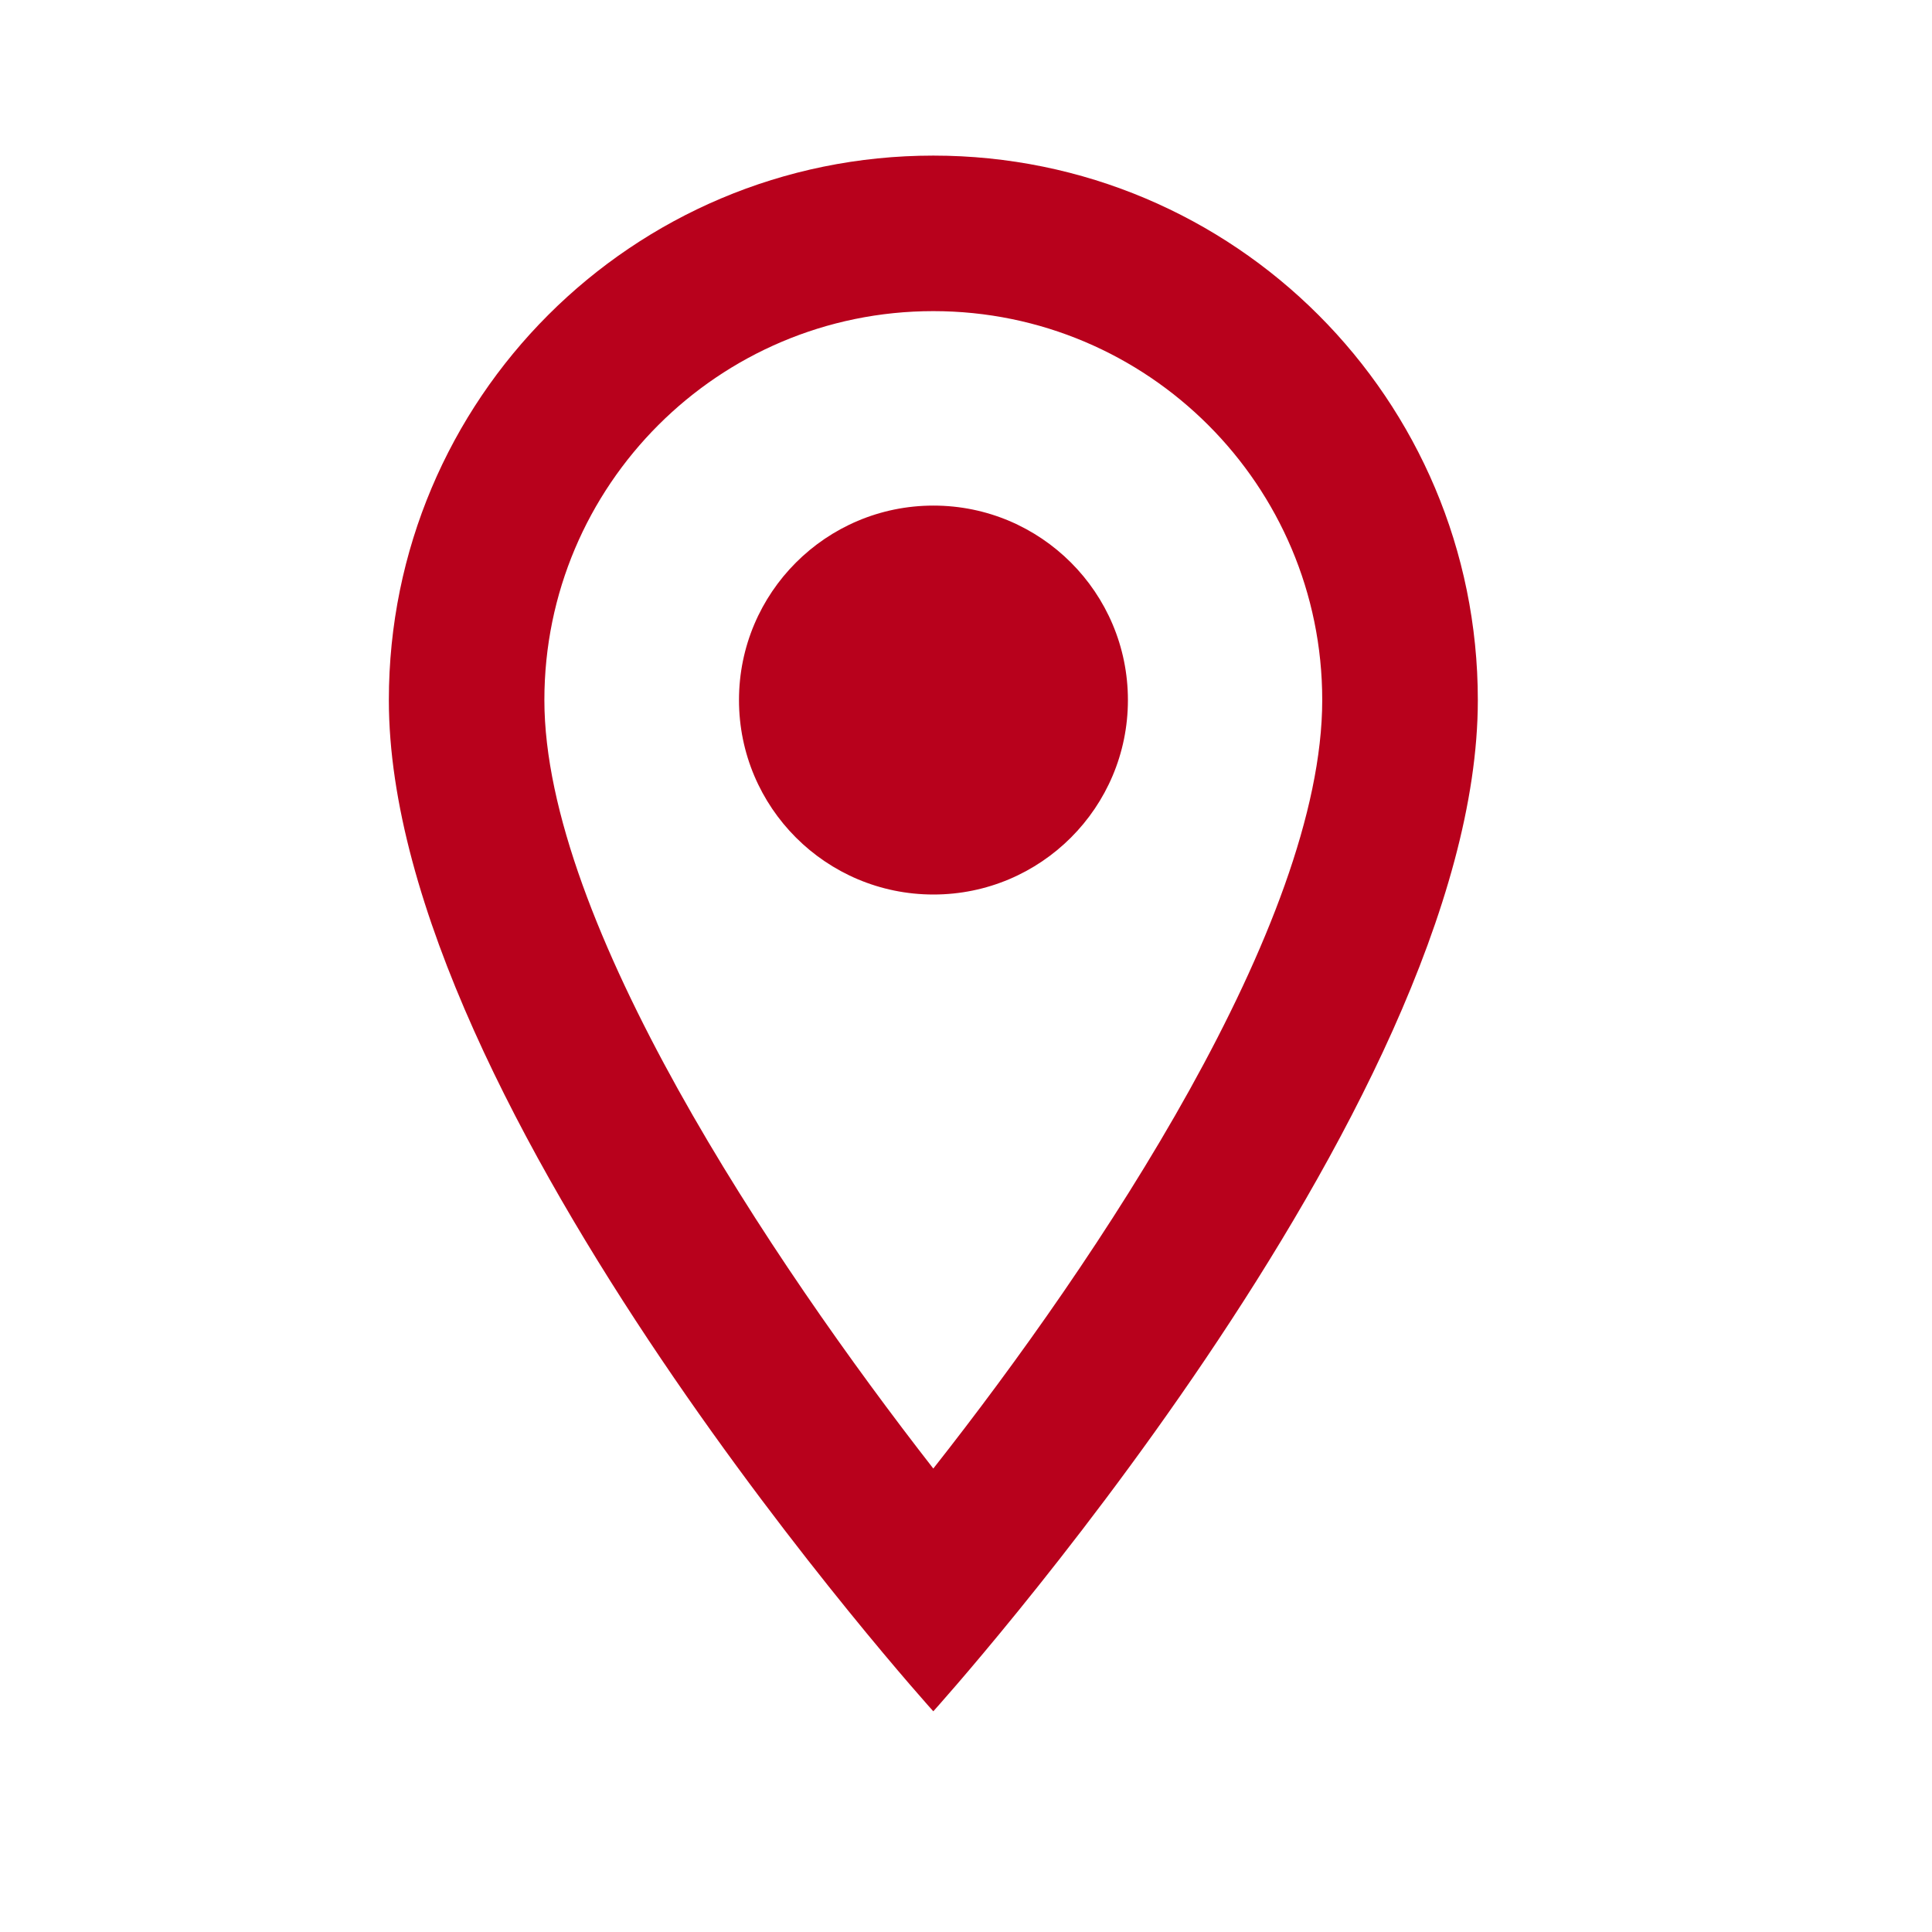 <?xml version="1.0" encoding="utf-8"?>
<svg xmlns="http://www.w3.org/2000/svg" fill="none" height="100%" overflow="visible" preserveAspectRatio="none" style="display: block;" viewBox="0 0 26 26" width="100%">
<g id="Communication / location_on">
<g id="Two Tone / Communication / location_on">
<g id="Path">
</g>
<g id=" Secondary Color">
</g>
<path clip-rule="evenodd" d="M12.56 2.094C16.611 2.094 19.888 5.371 19.888 9.422C19.888 14.917 12.56 23.03 12.56 23.03C12.56 23.03 5.233 14.917 5.233 9.422C5.233 5.371 8.509 2.094 12.56 2.094ZM7.326 9.421C7.326 12.404 10.382 16.968 12.56 19.763C14.779 16.947 17.794 12.436 17.794 9.421C17.794 6.532 15.449 4.187 12.56 4.187C9.67 4.187 7.326 6.532 7.326 9.421ZM12.562 12.038C11.117 12.038 9.945 10.867 9.945 9.421C9.945 7.976 11.117 6.804 12.562 6.804C14.007 6.804 15.179 7.976 15.179 9.421C15.179 10.867 14.007 12.038 12.562 12.038Z" fill="#B8011C" fill-rule="evenodd" id=" Primary Color"/>
</g>
</g>
</svg>